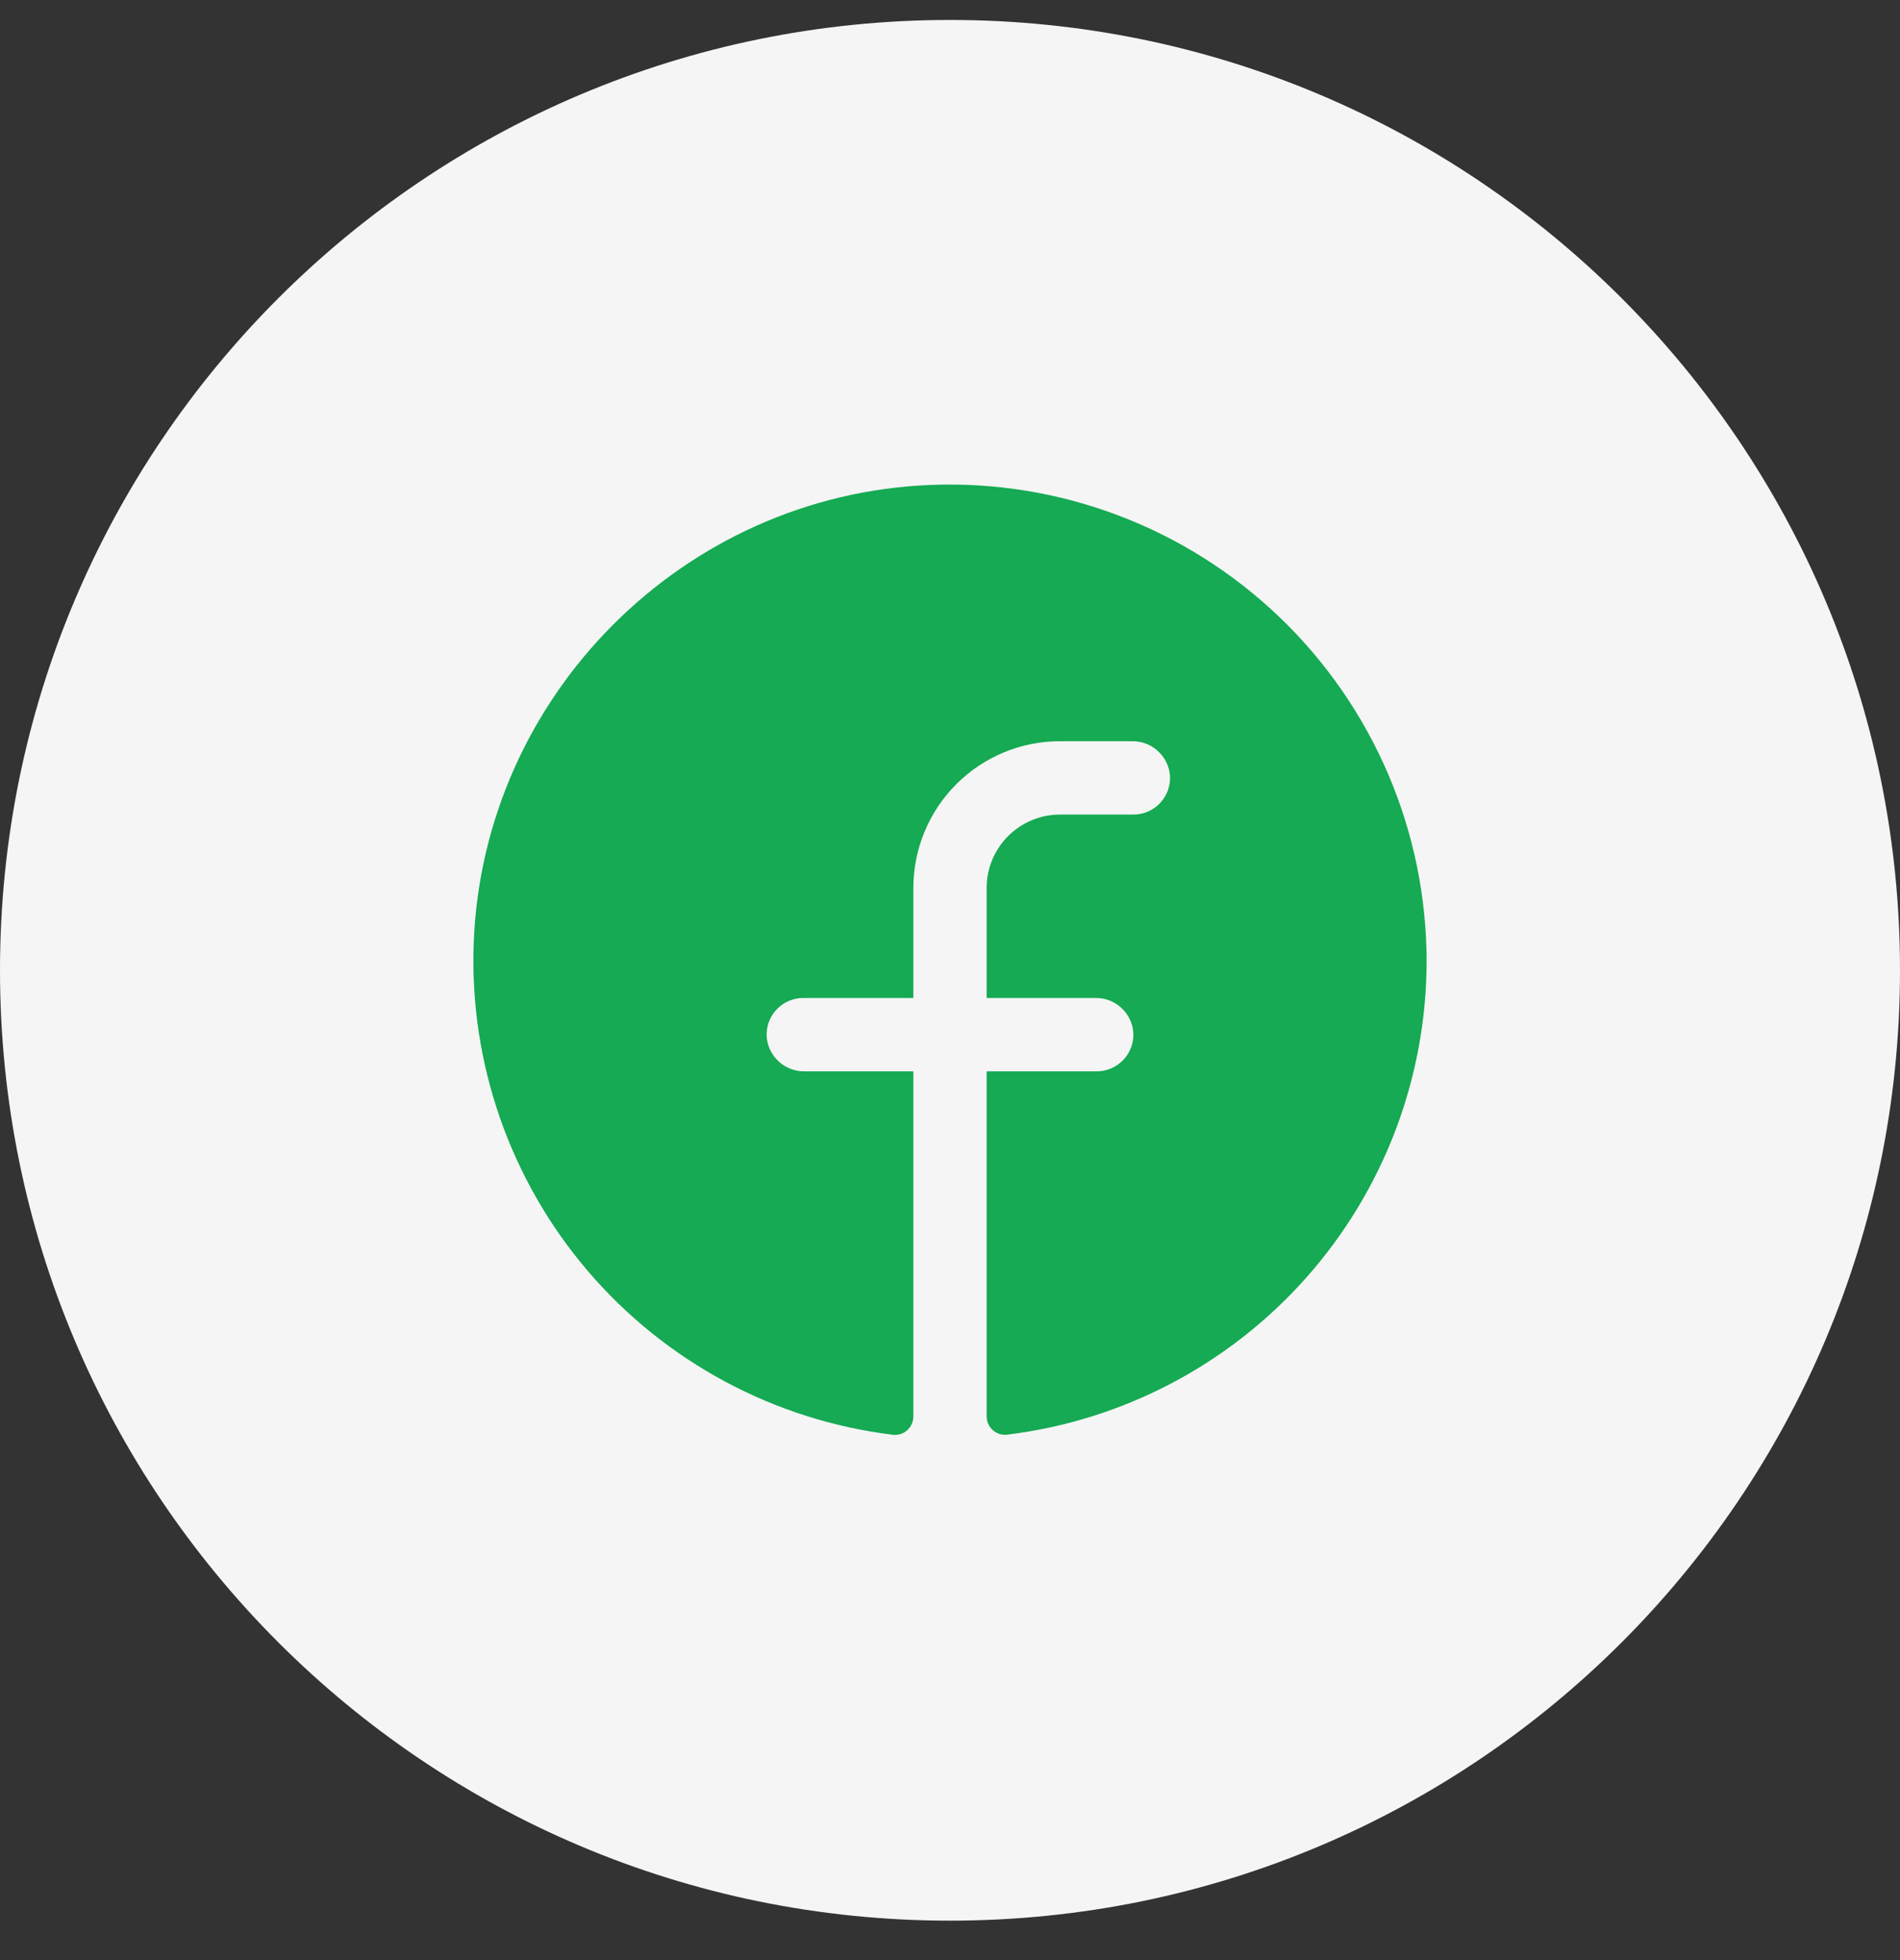 <svg width="32" height="33" viewBox="0 0 32 33" fill="none" xmlns="http://www.w3.org/2000/svg">
<rect x="0" y="0" width="32" height="33" fill="#333333" stroke="none"/>
<path d="M0 16.336C0 7.499 7.163 0.336 16 0.336C24.837 0.336 32 7.499 32 16.336C32 25.172 24.837 32.336 16 32.336C7.163 32.336 0 25.172 0 16.336Z" fill="#F5F5F5"/>
<path d="M24.027 16.184C24.025 18.146 23.305 20.039 22.003 21.507C20.702 22.975 18.908 23.917 16.961 24.154C16.918 24.159 16.874 24.155 16.832 24.142C16.791 24.128 16.752 24.106 16.72 24.077C16.687 24.048 16.662 24.012 16.644 23.972C16.626 23.932 16.617 23.889 16.617 23.846V18.037H18.47C18.555 18.037 18.638 18.02 18.716 17.986C18.794 17.952 18.864 17.903 18.922 17.841C18.98 17.78 19.024 17.707 19.053 17.627C19.081 17.547 19.093 17.463 19.087 17.378C19.074 17.219 19 17.072 18.882 16.965C18.764 16.858 18.61 16.799 18.451 16.802H16.617V14.949C16.617 14.622 16.748 14.307 16.979 14.076C17.211 13.844 17.525 13.714 17.852 13.714H19.087C19.172 13.714 19.256 13.697 19.334 13.664C19.411 13.63 19.481 13.581 19.539 13.519C19.597 13.457 19.642 13.384 19.67 13.305C19.699 13.225 19.71 13.14 19.705 13.056C19.691 12.897 19.618 12.749 19.499 12.642C19.381 12.535 19.226 12.477 19.067 12.479H17.852C17.197 12.479 16.569 12.739 16.106 13.203C15.643 13.666 15.383 14.294 15.383 14.949V16.802H13.53C13.445 16.801 13.362 16.819 13.284 16.852C13.206 16.886 13.136 16.935 13.078 16.997C13.02 17.058 12.976 17.131 12.947 17.211C12.919 17.291 12.907 17.375 12.913 17.46C12.926 17.619 13 17.767 13.118 17.874C13.237 17.981 13.391 18.039 13.551 18.037H15.383V23.847C15.383 23.891 15.374 23.934 15.356 23.974C15.339 24.014 15.313 24.049 15.28 24.078C15.248 24.108 15.21 24.13 15.168 24.143C15.127 24.156 15.083 24.161 15.04 24.156C13.04 23.912 11.205 22.927 9.897 21.395C8.589 19.863 7.905 17.895 7.978 15.882C8.132 11.714 11.509 8.326 15.68 8.164C16.76 8.122 17.837 8.298 18.847 8.682C19.857 9.066 20.779 9.65 21.559 10.399C22.338 11.148 22.958 12.046 23.383 13.04C23.807 14.034 24.026 15.103 24.027 16.184Z" fill="#15AA53"/>
</svg>
